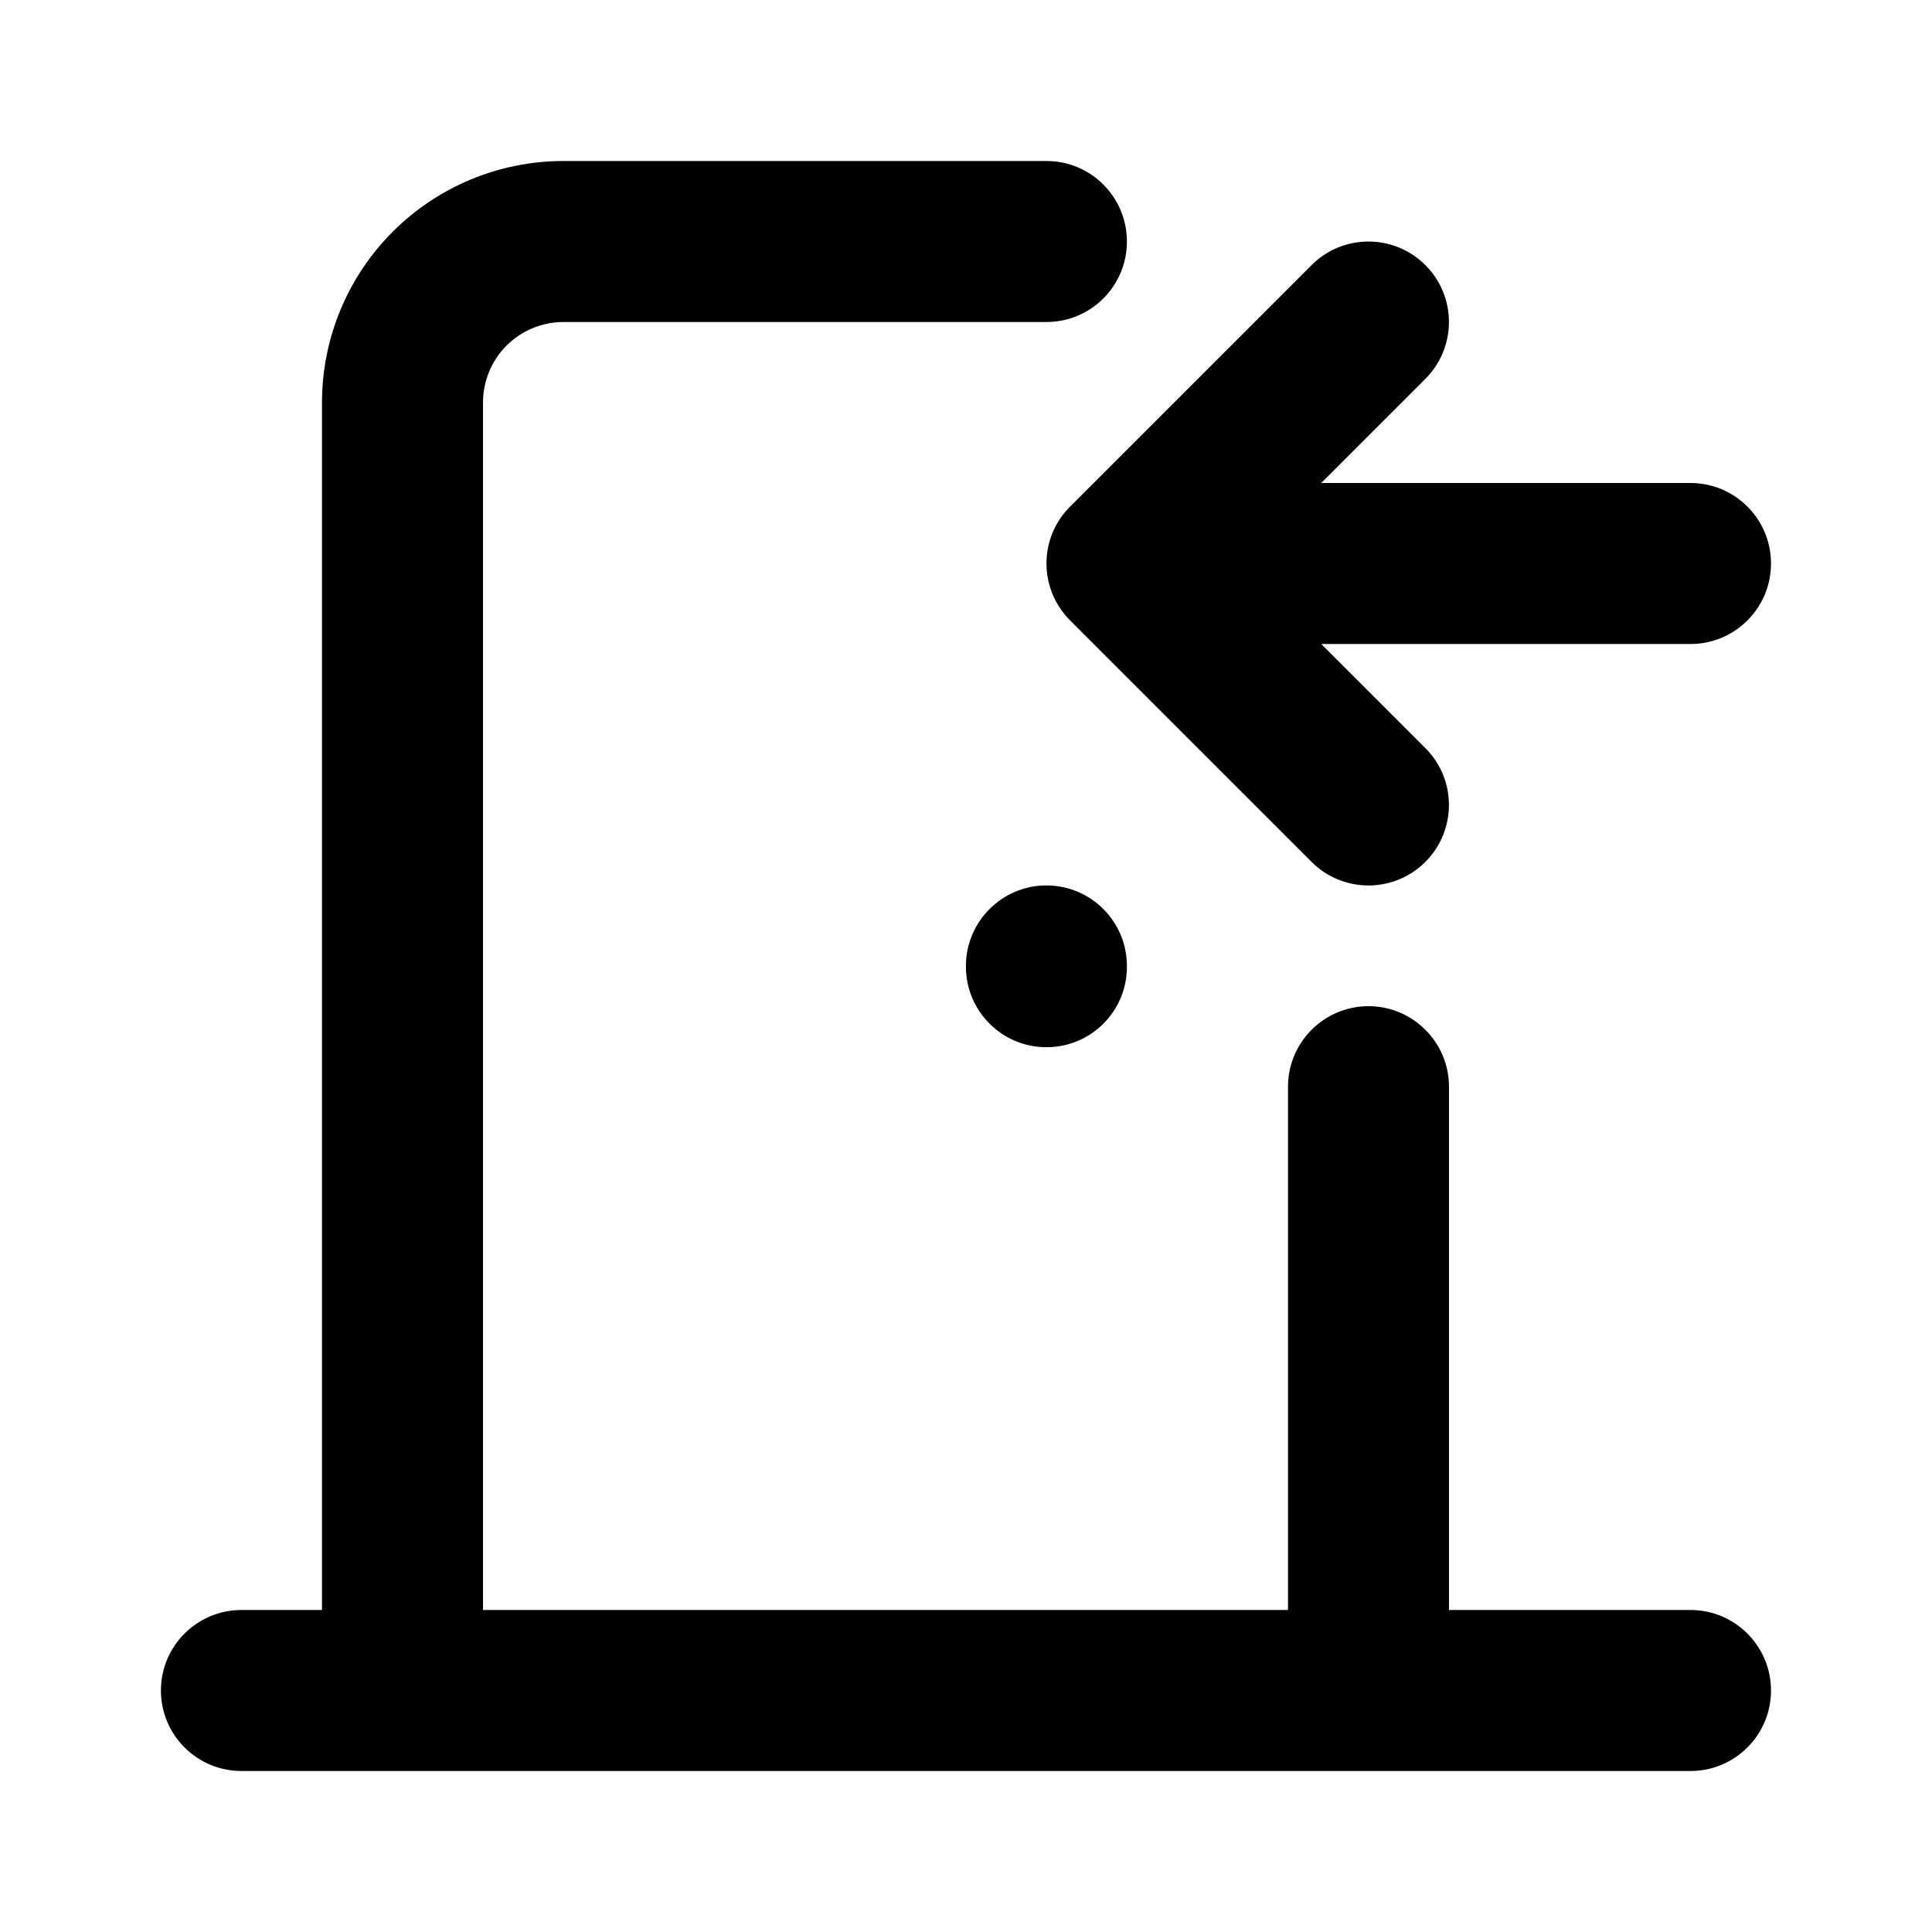 <svg width="24" height="24" viewBox="0 0 24 24" fill="none" xmlns="http://www.w3.org/2000/svg">
<path d="M4 5C4 4.204 4.316 3.441 4.879 2.878C5.441 2.316 6.205 2 7 2H13C13.552 2 13.999 2.448 13.999 3C13.999 3.552 13.552 4 13 4H7C6.735 4 6.48 4.106 6.292 4.293C6.105 4.481 6 4.735 6 5V20H16V13.5C16 12.948 16.447 12.5 16.999 12.499C17.551 12.499 18 12.948 18 13.5V20H21C21.552 20 22 20.448 22 21C22 21.552 21.552 22 21 22H3C2.447 22 1.999 21.552 1.999 21C1.999 20.448 2.447 20 3 20H4V5ZM11.999 12.01V12C11.999 11.448 12.448 10.999 13 10.999C13.552 11 13.999 11.448 13.999 12V12.01C13.999 12.562 13.552 13.009 13 13.009C12.448 13.009 12 12.562 11.999 12.01ZM16.293 3.293C16.683 2.903 17.316 2.903 17.706 3.293C18.097 3.683 18.097 4.316 17.706 4.707L16.413 6H21C21.552 6 22 6.448 22 7C22 7.553 21.552 8 21 8H16.413L17.706 9.293C18.097 9.683 18.097 10.316 17.706 10.707C17.316 11.097 16.683 11.097 16.293 10.707L13.293 7.707C12.902 7.316 12.902 6.683 13.293 6.293L16.293 3.293Z" fill="black"/>
</svg>
